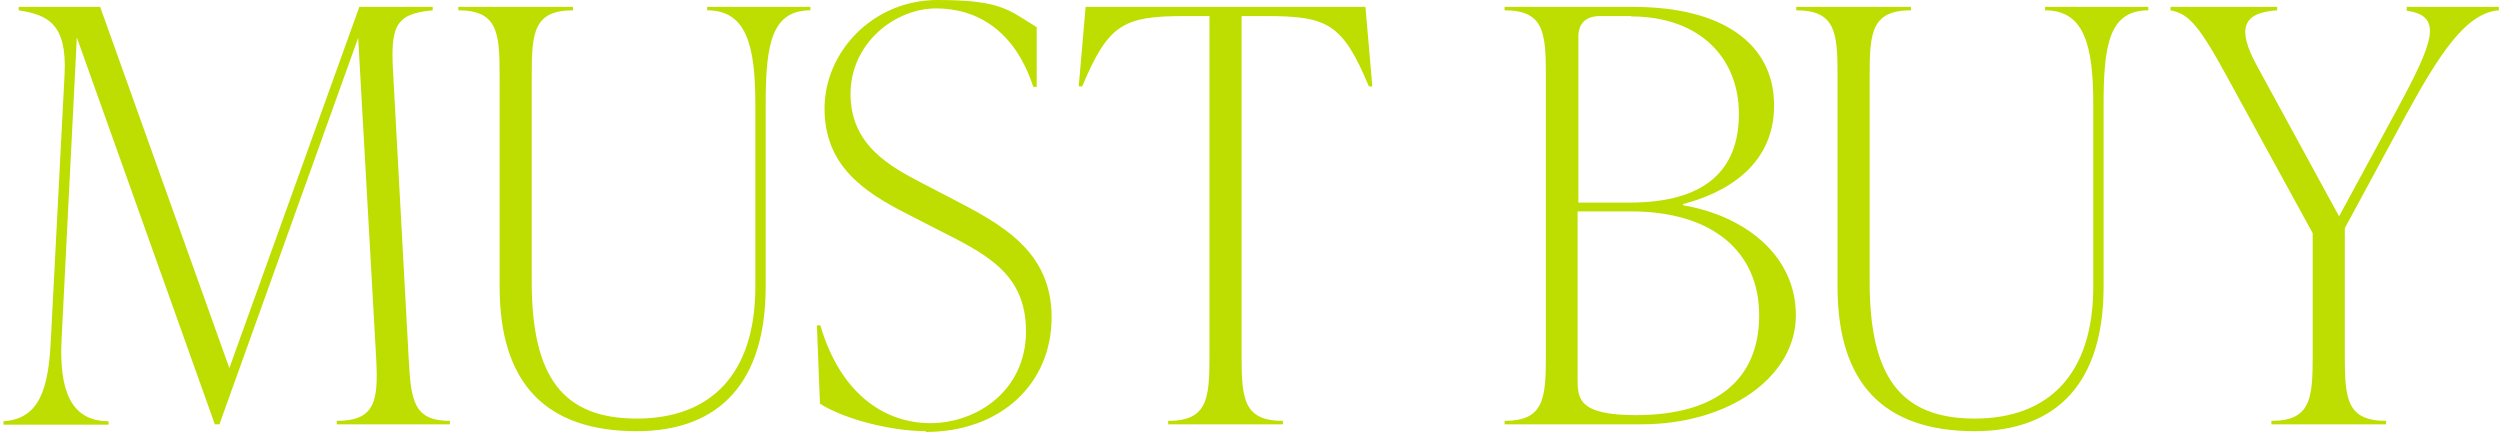<?xml version="1.0" encoding="UTF-8"?>
<svg id="_レイヤー_1" data-name="レイヤー_1" xmlns="http://www.w3.org/2000/svg" version="1.1" viewBox="0 0 654 113">
  <!-- Generator: Adobe Illustrator 29.4.0, SVG Export Plug-In . SVG Version: 2.1.0 Build 152)  -->
  <defs>
    <style>
      .st0 {
        fill: #bdde00;
      }
    </style>
  </defs>
  <path class="st0" d="M102.9,20.1l4,73.5c.6,11.1,1.2,16.5,10.8,16.5v.9h-29.6v-.9c10.2,0,10.9-5.4,10.3-16.5l-4.7-83.7-36.3,101.1h-1.2L20.1,9.8l-4,79.1c-.6,12.6,2.1,21.3,12.3,21.3v.9H.9v-.9c9.6-.6,11.8-8.8,12.4-21.3l3.6-69.6C17.5,6.4,12.7,3.9,4.9,2.7v-.9h21.3l33.8,94.5L94,1.8h19.2v.9c-10.2.9-11.1,4.5-10.3,17.4ZM166.6,112.8c-23.9,0-35.9-12.6-35.9-37.8V19.5c0-11.1-.6-16.8-10.8-16.8v-.9h30v.9c-10.2,0-10.8,5.7-10.8,16.8v54.2c0,25,8.2,35.8,27.5,35.8s31-11.6,31-34.5V27.3c0-15.6-2.4-24.6-12.6-24.6v-.9h27v.9c-10.2,0-11.7,9-11.7,24.6v47.7c0,24.6-11.7,37.8-33.8,37.8ZM242.3,112.8c-8.7,0-21-2.9-27.8-7.2l-.8-20.5h.9c5.2,17.8,16.7,25.6,28.8,25.6s25-8.5,25-24-10.8-20.4-24-27.1l-7.4-3.8c-11.2-5.7-21.3-12.6-21.3-27.4S228.3,0,245.3,0s18.7,2.8,25.9,7.1v15.6h-.9c-4.8-14.7-14.7-20.5-25.4-20.5s-22.4,9-22.4,22.4,10.4,19,18.9,23.4l7.3,3.8c13.2,6.8,26.4,13.8,26.4,31.2s-13.3,30-33,30ZM357.2,1.8l1.8,20.8h-.9c-6.9-16.5-10.8-18.4-27-18.4h-6.3v89.1c0,11.1.6,16.8,10.8,16.8v.9h-30v-.9c10.2,0,10.8-5.7,10.8-16.8V4.2h-6.3c-16.2,0-20.1,2-27,18.4h-.9l1.8-20.8h73.2ZM440.3,53.4v.3c15.9,2.7,29.5,12.9,29.5,28.8s-17.2,28.5-40.5,28.5h-35.7v-.9c10.2,0,10.8-5.7,10.8-16.8V19.5c0-11.1-.6-16.8-10.8-16.8v-.9h33.6c23.4,0,36.9,9.6,36.9,25.8s-13.4,23.1-23.9,25.8ZM426.7,4.2h-8.1c-3.6,0-5.7,1.8-5.7,5.4v43.4h13.4c19.8,0,28.6-8.5,28.6-23.2s-10.3-25.5-28.2-25.5ZM428,108.6c20.8,0,32.2-9.2,32.2-26.1s-12.5-27.2-33.5-27.2h-14v43.7c0,5.1,0,9.6,15.2,9.6ZM516.6,112.8c-23.9,0-35.9-12.6-35.9-37.8V19.5c0-11.1-.6-16.8-10.8-16.8v-.9h30v.9c-10.2,0-10.8,5.7-10.8,16.8v54.2c0,25,8.2,35.8,27.5,35.8s31-11.6,31-34.5V27.3c0-15.6-2.4-24.6-12.6-24.6v-.9h27v.9c-10.2,0-11.7,9-11.7,24.6v47.7c0,24.6-11.7,37.8-33.8,37.8ZM629.6,2.7v-.9h24.1v.9c-8.7.6-15.8,11.9-24.3,27.4l-16,29.6v33.6c0,11.1.6,16.8,10.8,16.8v.9h-30v-.9c10.2,0,10.8-5.7,10.8-16.8v-32.3l-21.9-40c-7.8-14.4-10.5-17.4-15.3-18.3v-.9h27.9v.9c-9.6.6-10.2,5.4-5.4,14.3l21.6,39.6,14.8-27.3c10.1-18.6,12.5-25.1,2.9-26.5Z"/>
</svg>